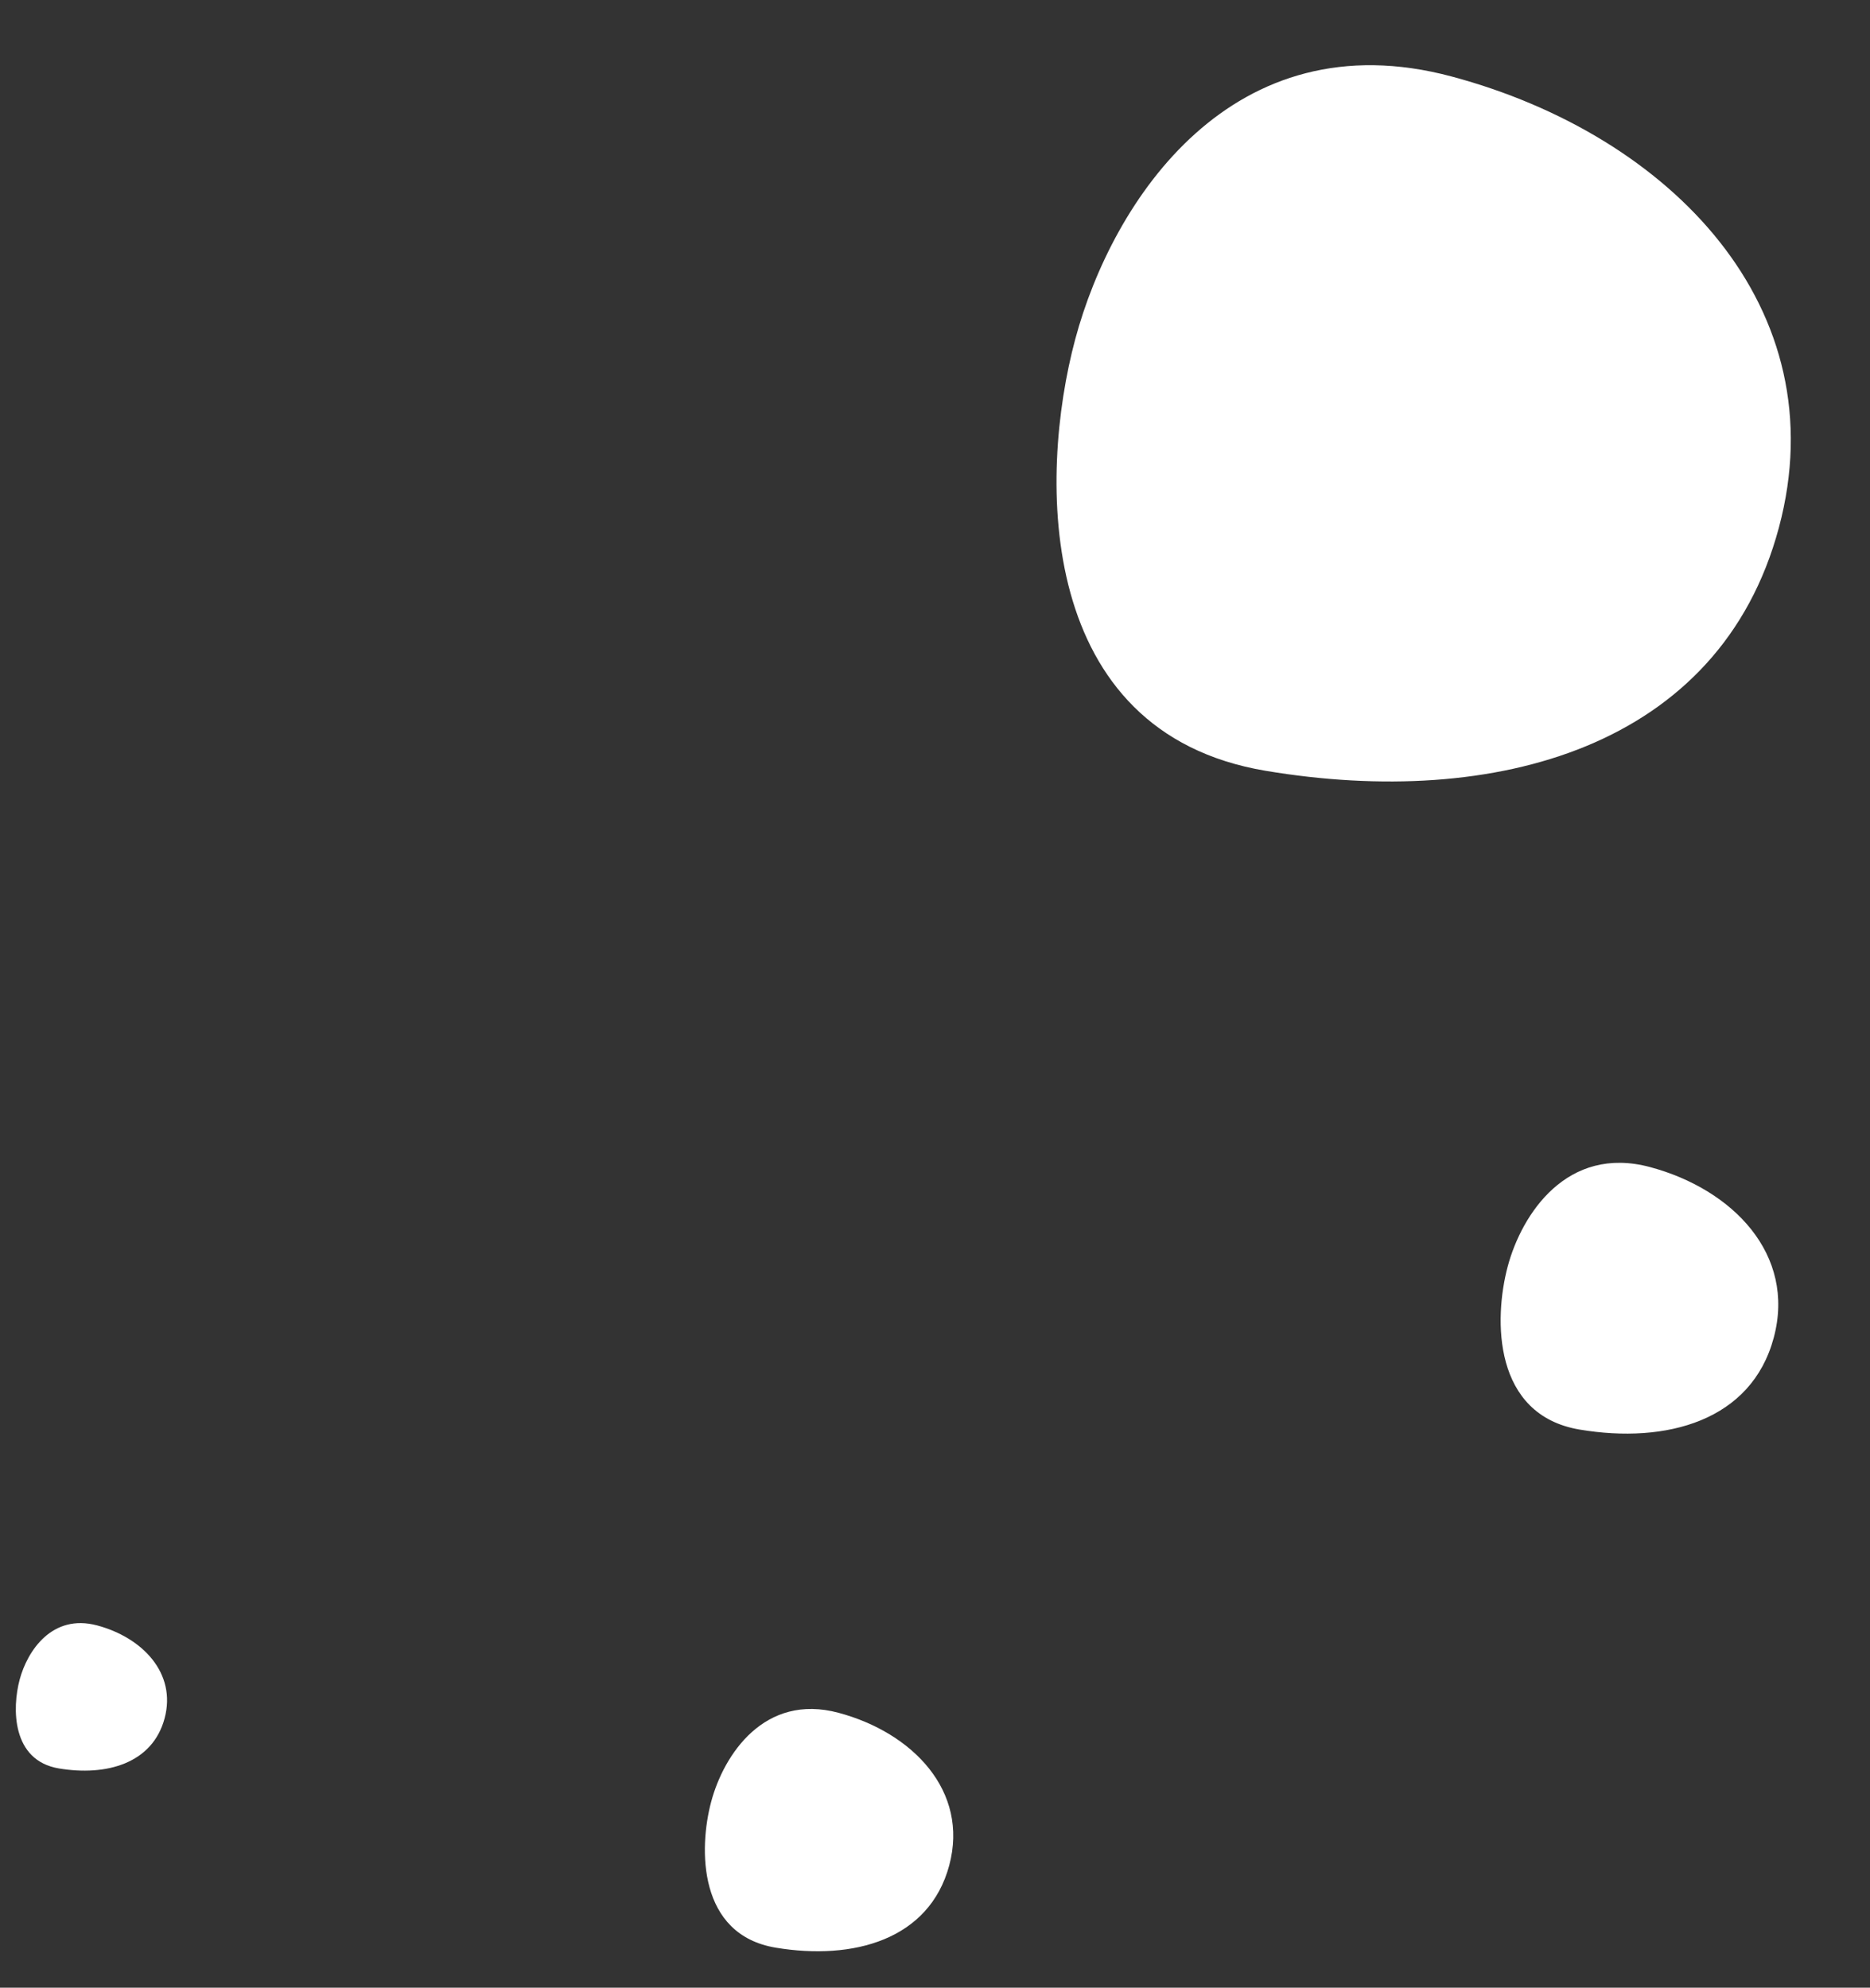<?xml version="1.0" encoding="UTF-8"?> <svg xmlns="http://www.w3.org/2000/svg" width="460" height="489" viewBox="0 0 460 489" fill="none"><rect x="0" y="0" width="460" height="489" fill="#333333" stroke="none"/> <path d="M264.498 83.443C273.683 49.165 303.22 4.385 357.105 18.823C410.99 33.261 452.075 75.731 437.582 129.821C423.089 183.91 367.783 199.082 311.338 189.626C254.893 180.17 255.313 117.721 264.498 83.443Z" fill="white"></path> <path d="M370.885 311.549C374.357 298.589 385.525 281.658 405.898 287.117C426.272 292.576 441.806 308.633 436.326 329.084C430.846 349.535 409.936 355.271 388.594 351.696C367.253 348.12 367.412 324.509 370.885 311.549Z" fill="white"></path> <path d="M174.948 443.227C178.055 431.631 188.047 416.483 206.275 421.367C224.503 426.252 238.401 440.618 233.499 458.915C228.596 477.212 209.887 482.345 190.793 479.146C171.699 475.947 171.841 454.822 174.948 443.227Z" fill="white"></path> <path d="M4.84 413.187C6.731 406.126 12.815 396.903 23.914 399.877C35.012 402.851 43.474 411.598 40.489 422.739C37.504 433.88 26.113 437.005 14.487 435.057C2.861 433.109 2.948 420.247 4.84 413.187Z" fill="white"></path> </svg> 